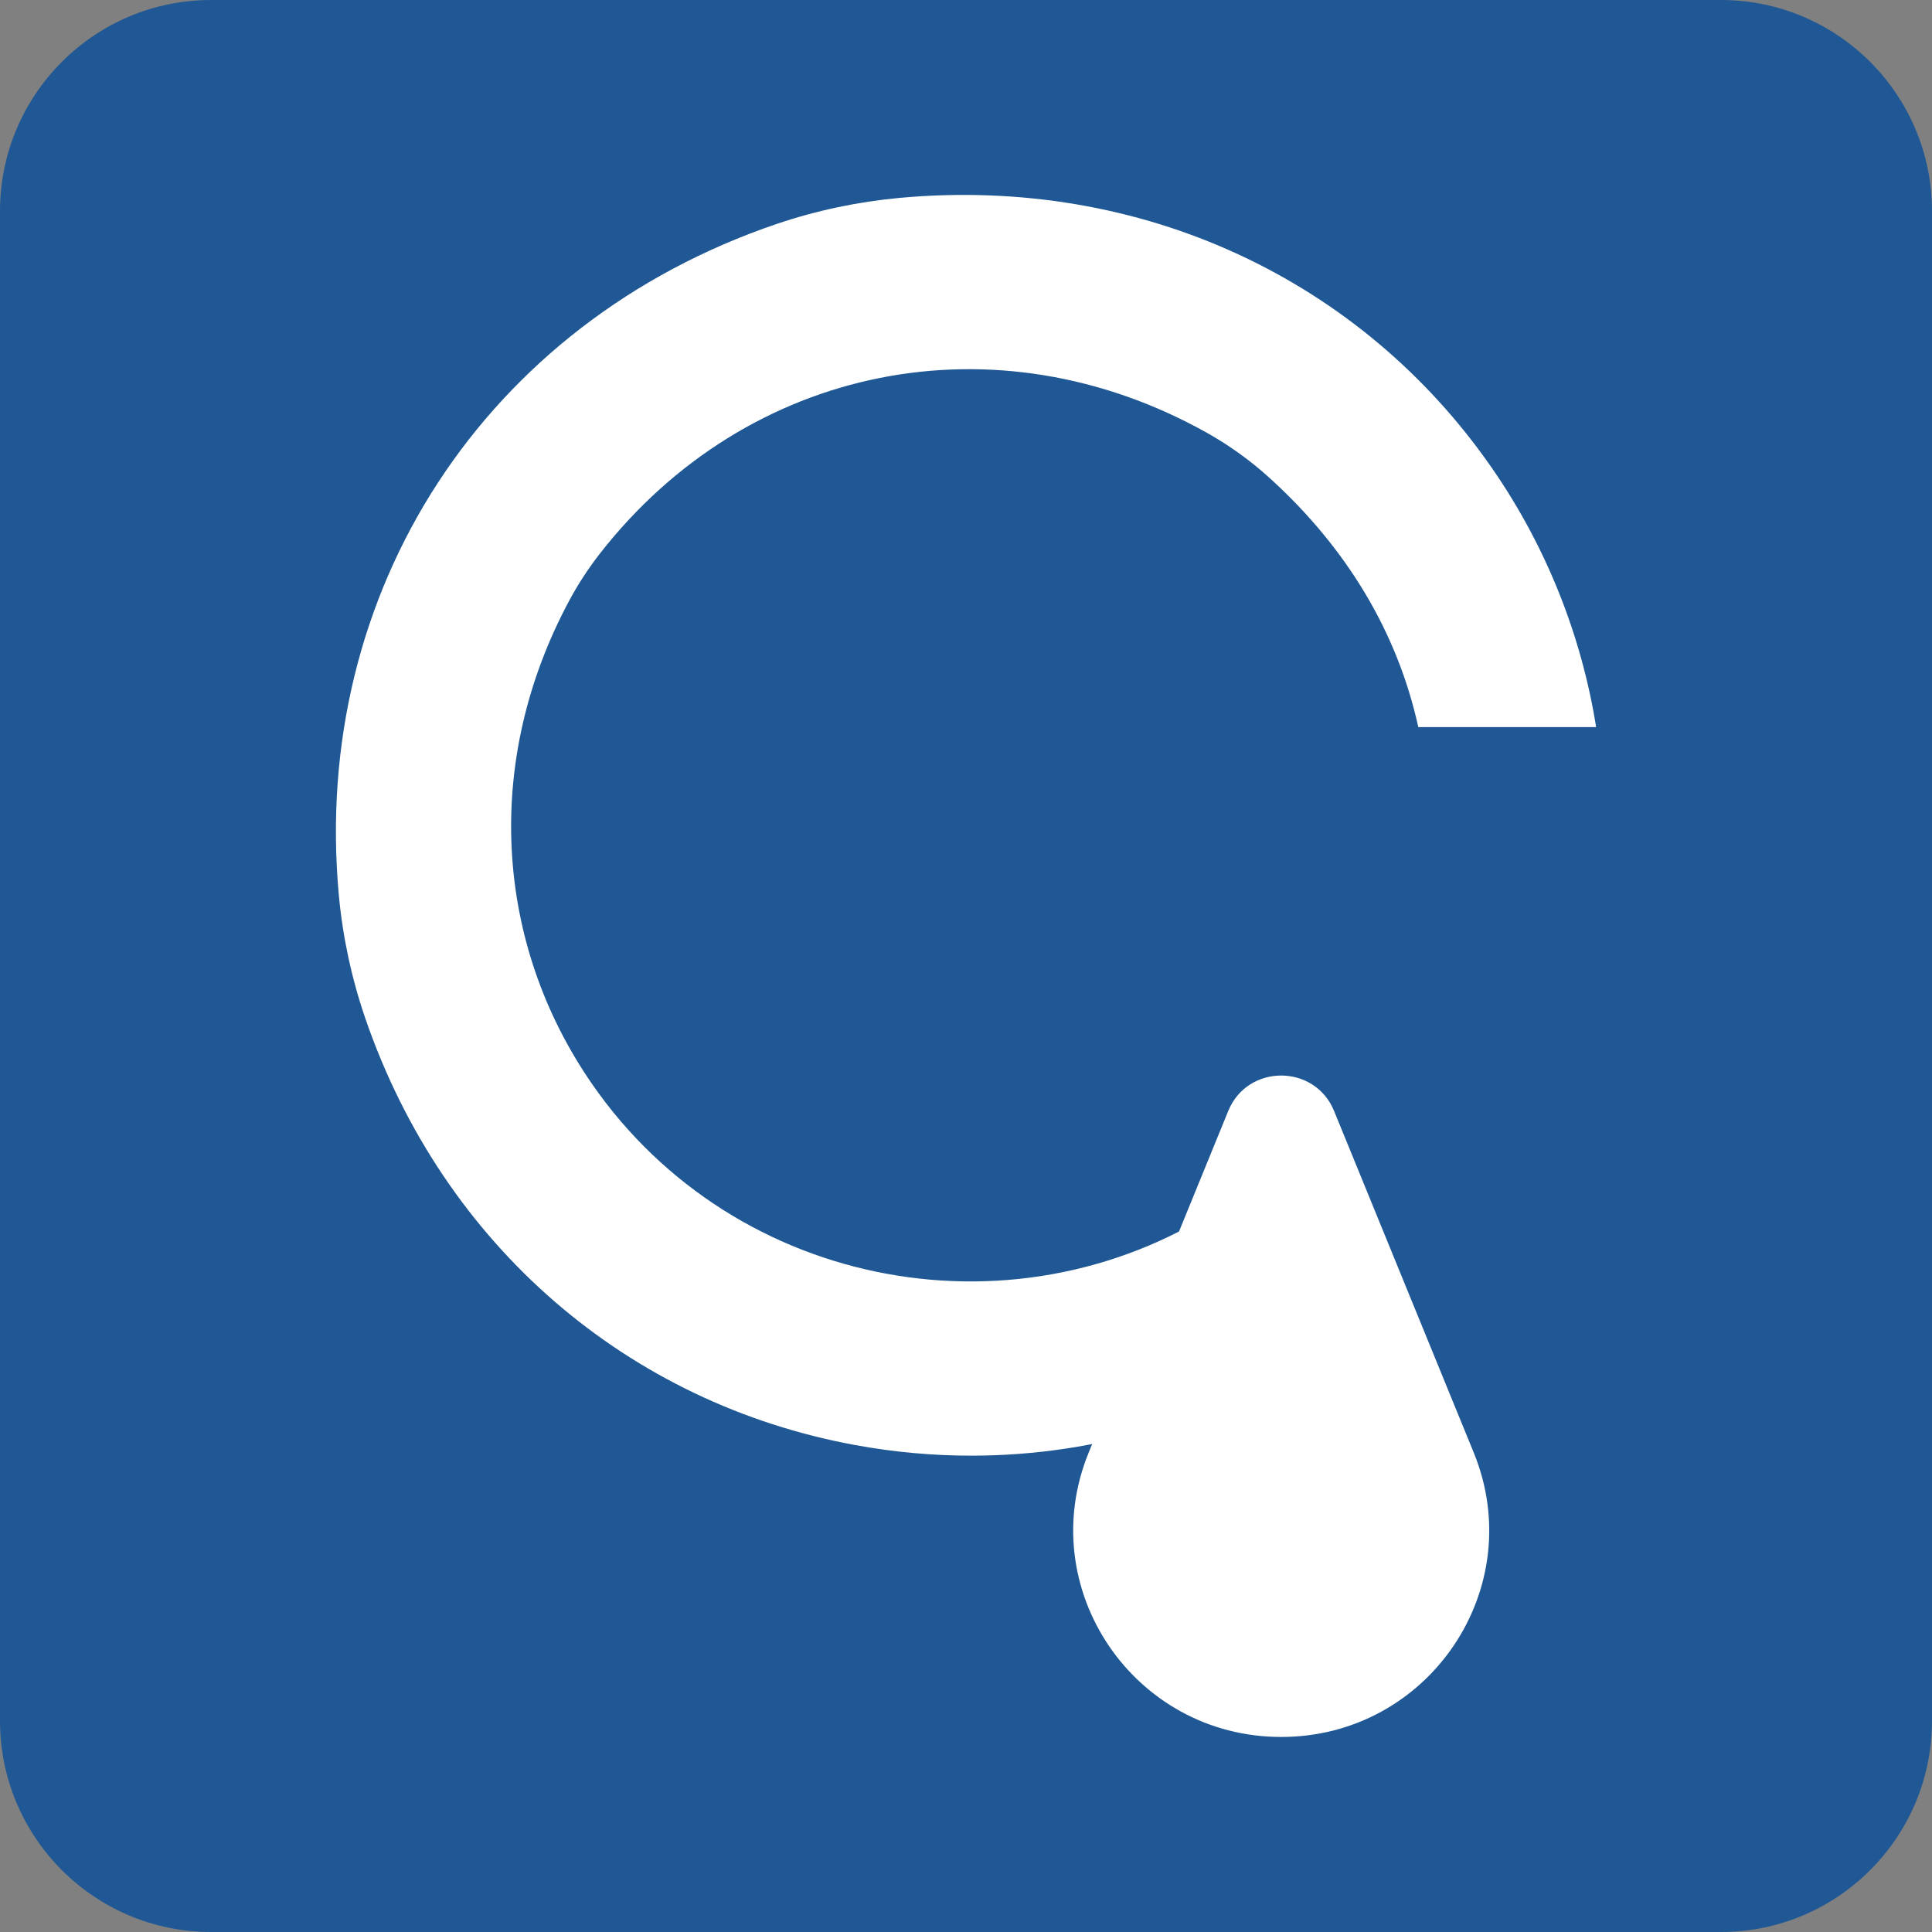 <?xml version="1.0" encoding="UTF-8"?>
<svg data-bbox="0 0 2000 2000" viewBox="0 0 2000 2000" xmlns="http://www.w3.org/2000/svg" data-type="color">
    <rect x="0" y="0" width="2000" height="2000" fill="#808080" stroke="none"/>
    <g>
        <path d="M1781.4 2000H218.6C97.9 2000 0 1902.1 0 1781.4V218.6C0 97.9 97.9 0 218.6 0h1562.8C1902.1 0 2000 97.9 2000 218.6v1562.8c0 120.7-97.9 218.6-218.6 218.6z" fill="#1f5894" data-color="1"/>
        <path d="M1271.5 1150c20-48.8 89.5-48.8 109.5 0l105.1 257.1 39.5 96.6c57.5 140.7-46.6 294.4-199.3 294.4-152.7 0-256.8-153.8-199.3-294.4l39.5-96.6 105-257.1z" fill="#ffffff" data-color="2"/>
        <path d="M613 1122.3c-100.8-145.6-113.3-333.7-23.7-500.6 9.1-17 19.7-33.2 31.6-48.5 152.7-195.8 410.2-247.6 628.8-125 23.3 13.1 45 28.8 64.7 46.7 80.6 73.2 132.4 160.6 153.8 257.7 0 0 0 .1.1.1h184c-15.2-95.6-52.2-187.9-107.8-268.1-134.7-194.5-361.9-302.6-612.7-279.8-43.5 4-86.4 13-127.7 27-301.5 102.3-482.5 380-453.3 695.2 4 43.2 13.2 85.9 27.3 127 81.5 237 273.4 399 507.1 441.9 40.2 7.4 80.4 11 120.4 11 131.6 0 259.9-39.4 370.6-115.2l-102.7-148.3c-215.6 147.7-512 93.3-660.5-121.1z" fill="#ffffff" data-color="2"/>
    </g>
</svg>
